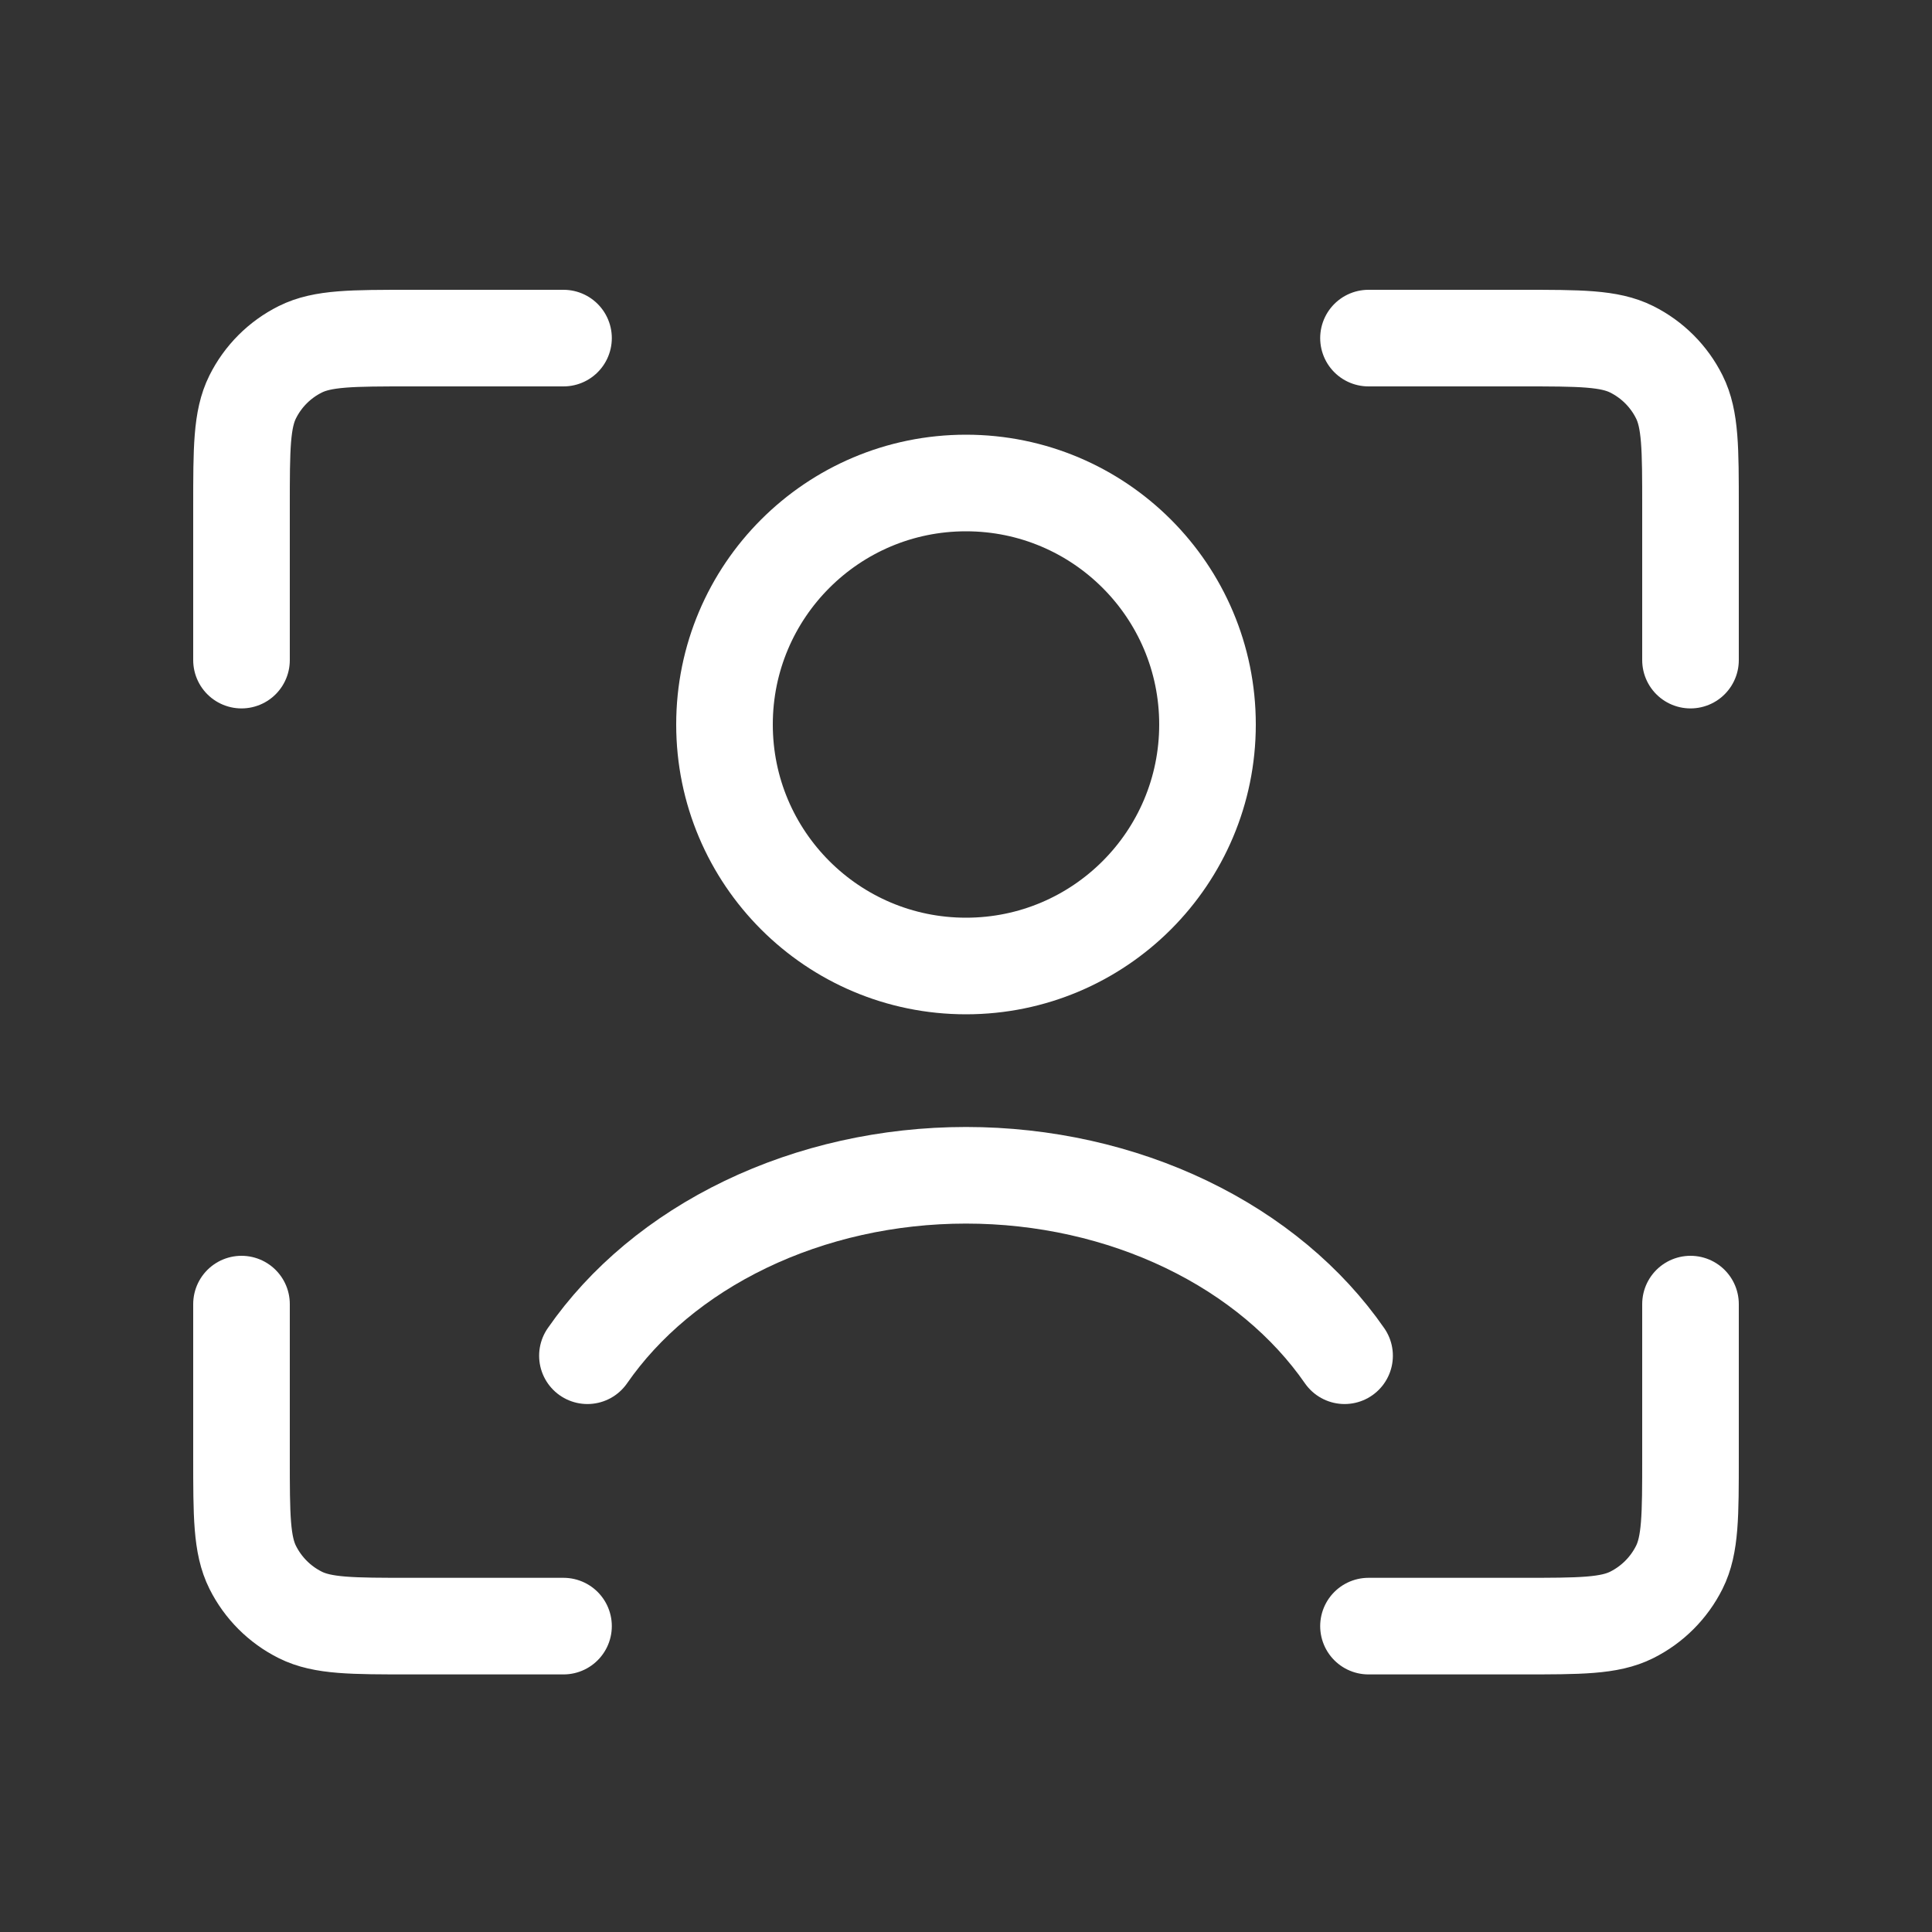 <svg width="40" height="40" viewBox="0 0 40 40" fill="none" xmlns="http://www.w3.org/2000/svg">
<rect x="0" y="0" width="40" height="40" fill="#333333" stroke="none"/>
<path d="M28.333 7H31.502C32.713 7 33.319 7 33.783 7.232C34.209 7.445 34.555 7.79 34.768 8.217C35 8.681 35 9.287 35 10.498V13.667M28.333 33.667H31.502C32.713 33.667 33.319 33.667 33.783 33.435C34.209 33.222 34.555 32.876 34.768 32.45C35 31.986 35 31.38 35 30.169V27M11.667 7H8.498C7.287 7 6.681 7 6.217 7.232C5.79 7.445 5.445 7.79 5.232 8.217C5 8.681 5 9.287 5 10.498V13.667M11.667 33.667H8.498C7.287 33.667 6.681 33.667 6.217 33.435C5.79 33.222 5.445 32.876 5.232 32.45C5 31.986 5 31.38 5 30.169V27" stroke="white" stroke-width="2" stroke-linecap="round"/>
<path d="M12.162 28.069C12.932 26.958 14.054 26.015 15.434 25.351C16.813 24.687 18.389 24.333 20 24.333C21.611 24.333 23.187 24.687 24.566 25.351C25.946 26.015 27.068 26.958 27.838 28.069" stroke="white" stroke-width="2" stroke-linecap="round"/>
<circle cx="20" cy="15" r="5" stroke="white" stroke-width="2" stroke-linecap="round"/>
</svg>
